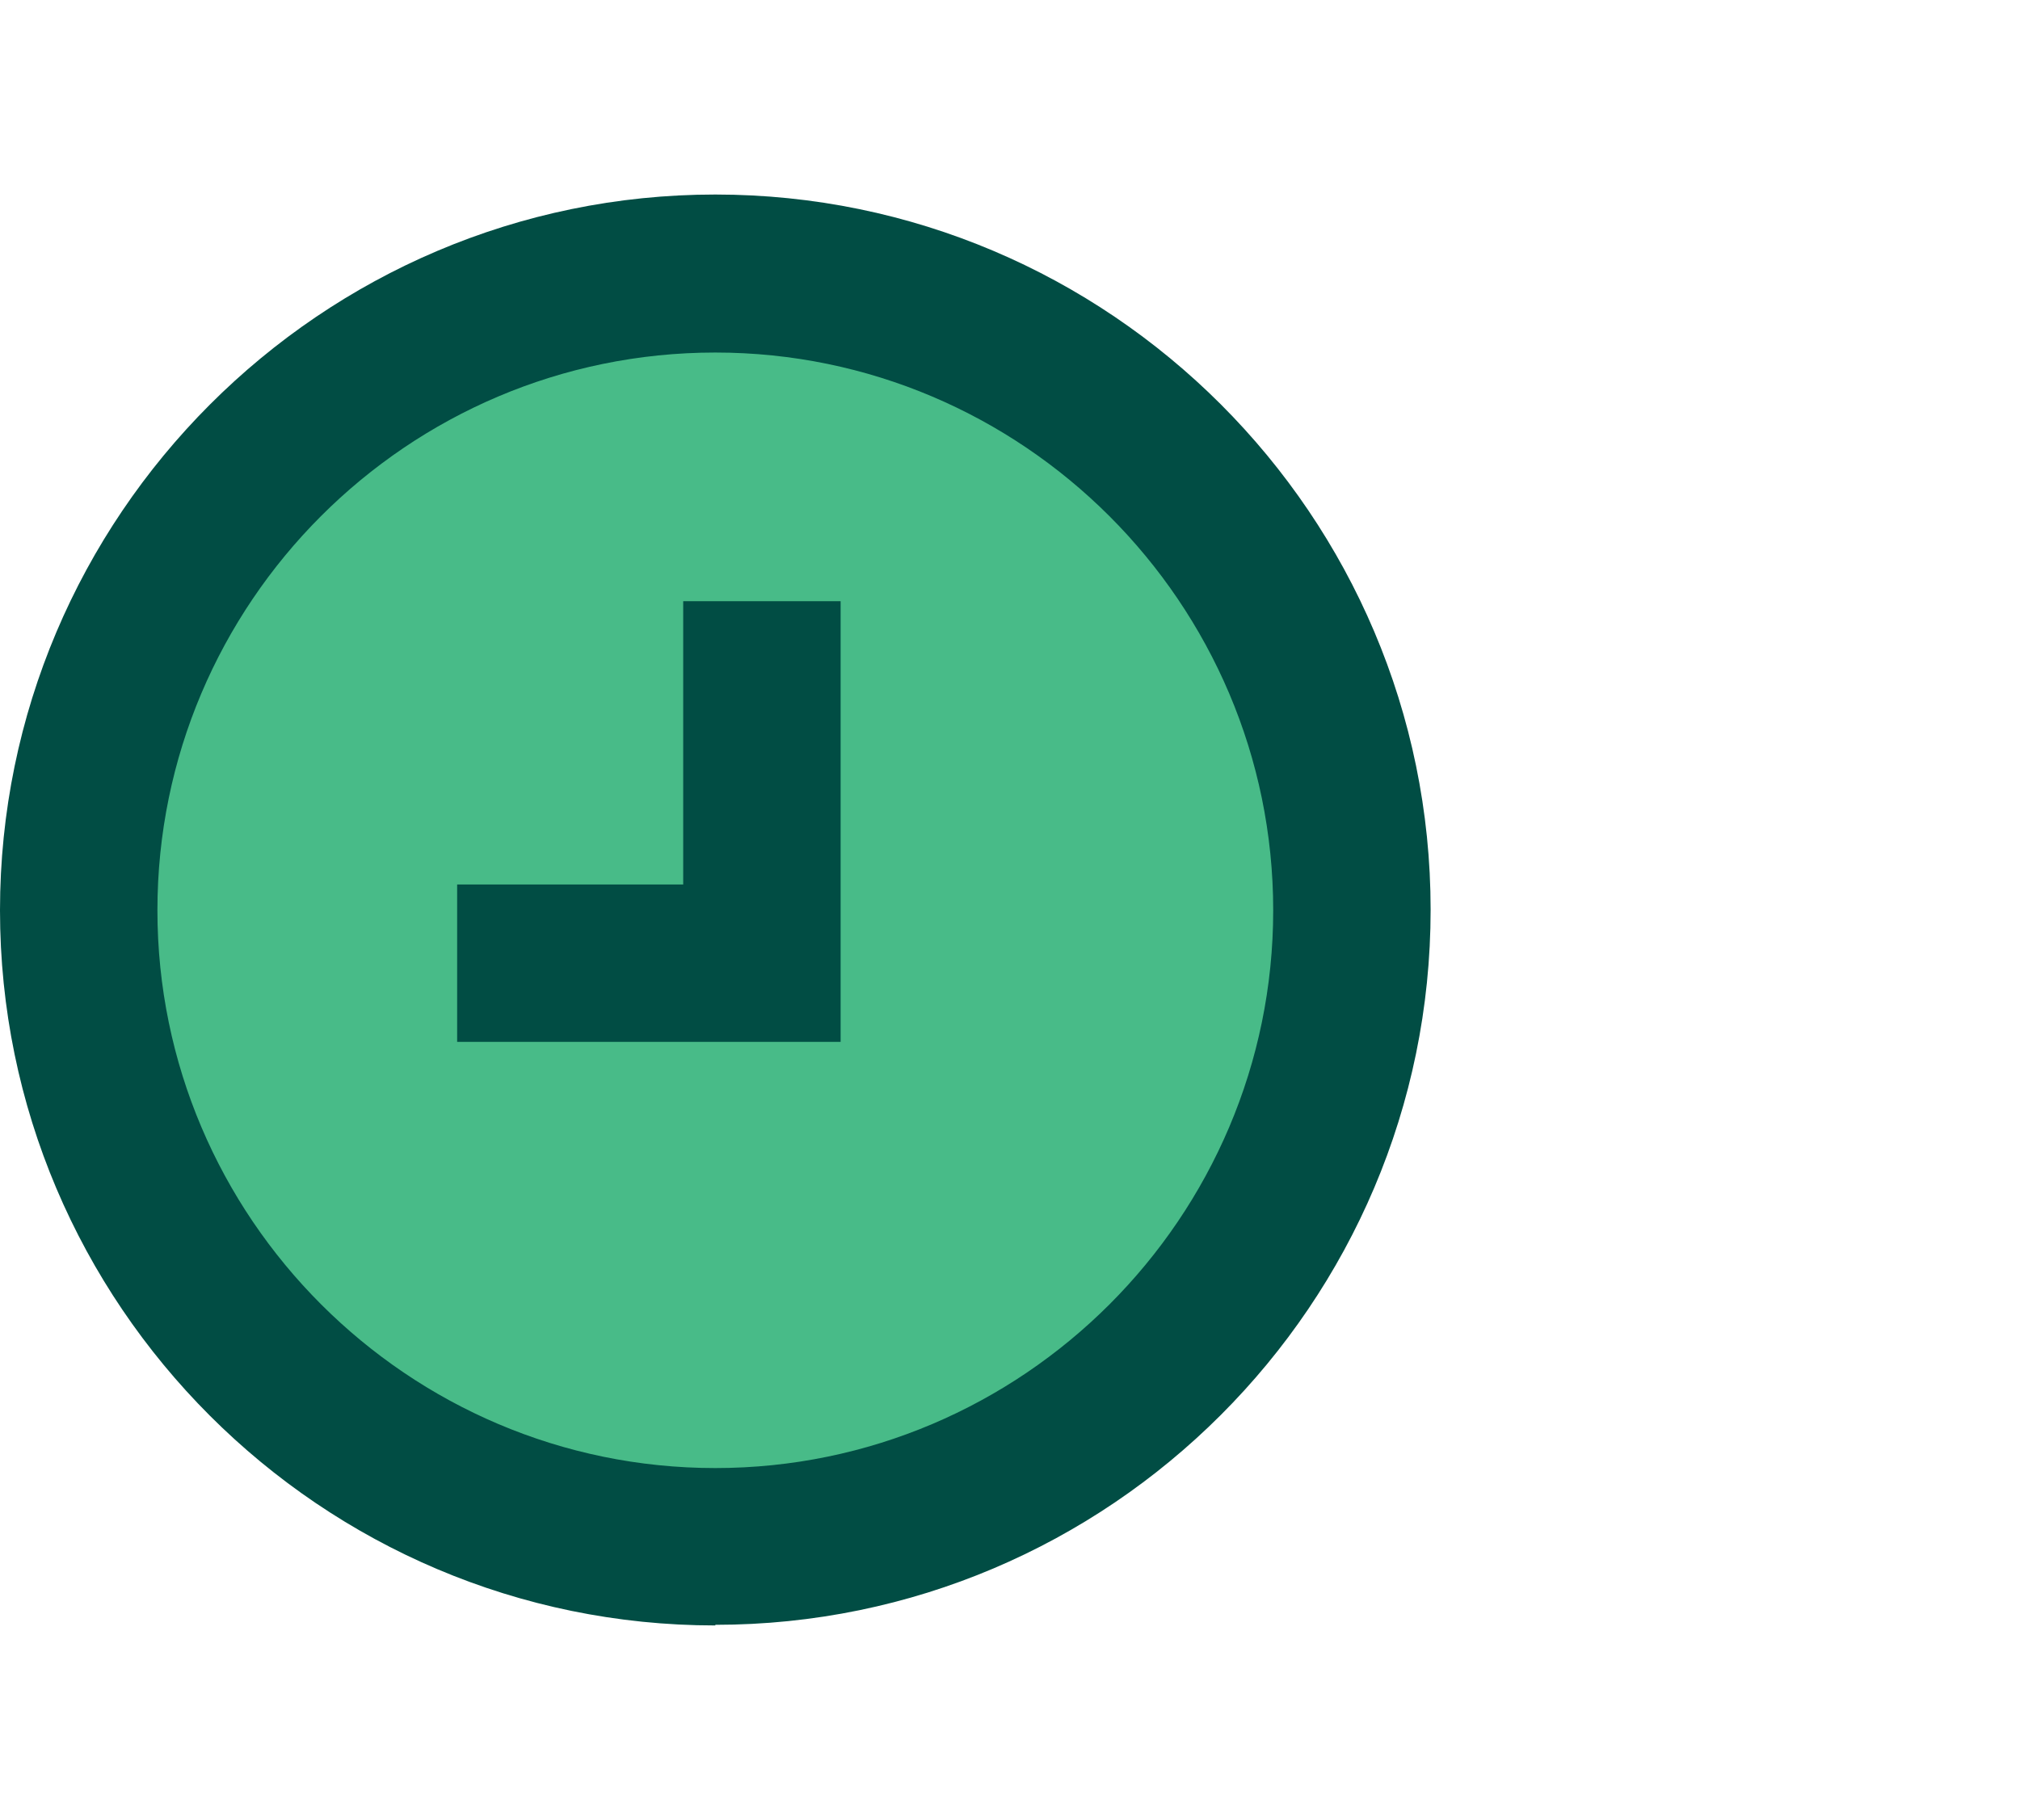 <?xml version="1.0" encoding="UTF-8"?><svg id="Layer_1" xmlns="http://www.w3.org/2000/svg" viewBox="0 0 32.08 28.91"><defs><style>.cls-1{fill:#014d44;}.cls-2{fill:#48bb88;}</style></defs><g><path class="cls-2" d="M11.36,24.57c5.59,0,10.11-4.53,10.11-10.11S16.95,4.34,11.36,4.34,1.25,8.87,1.25,14.46s4.53,10.11,10.11,10.11"/><path class="cls-1" d="M11.36,25.82C5.1,25.82,0,20.72,0,14.46S5.1,3.09,11.36,3.09s11.36,5.1,11.36,11.36-5.1,11.36-11.36,11.36Zm0-20.22c-4.89,0-8.86,3.98-8.86,8.86s3.98,8.86,8.86,8.86,8.86-3.98,8.86-8.86-3.98-8.86-8.86-8.86Z"/></g><polygon class="cls-1" points="13.35 16.55 7.26 16.55 7.26 14.05 10.85 14.05 10.85 9.55 13.35 9.55 13.35 16.55"/></svg>